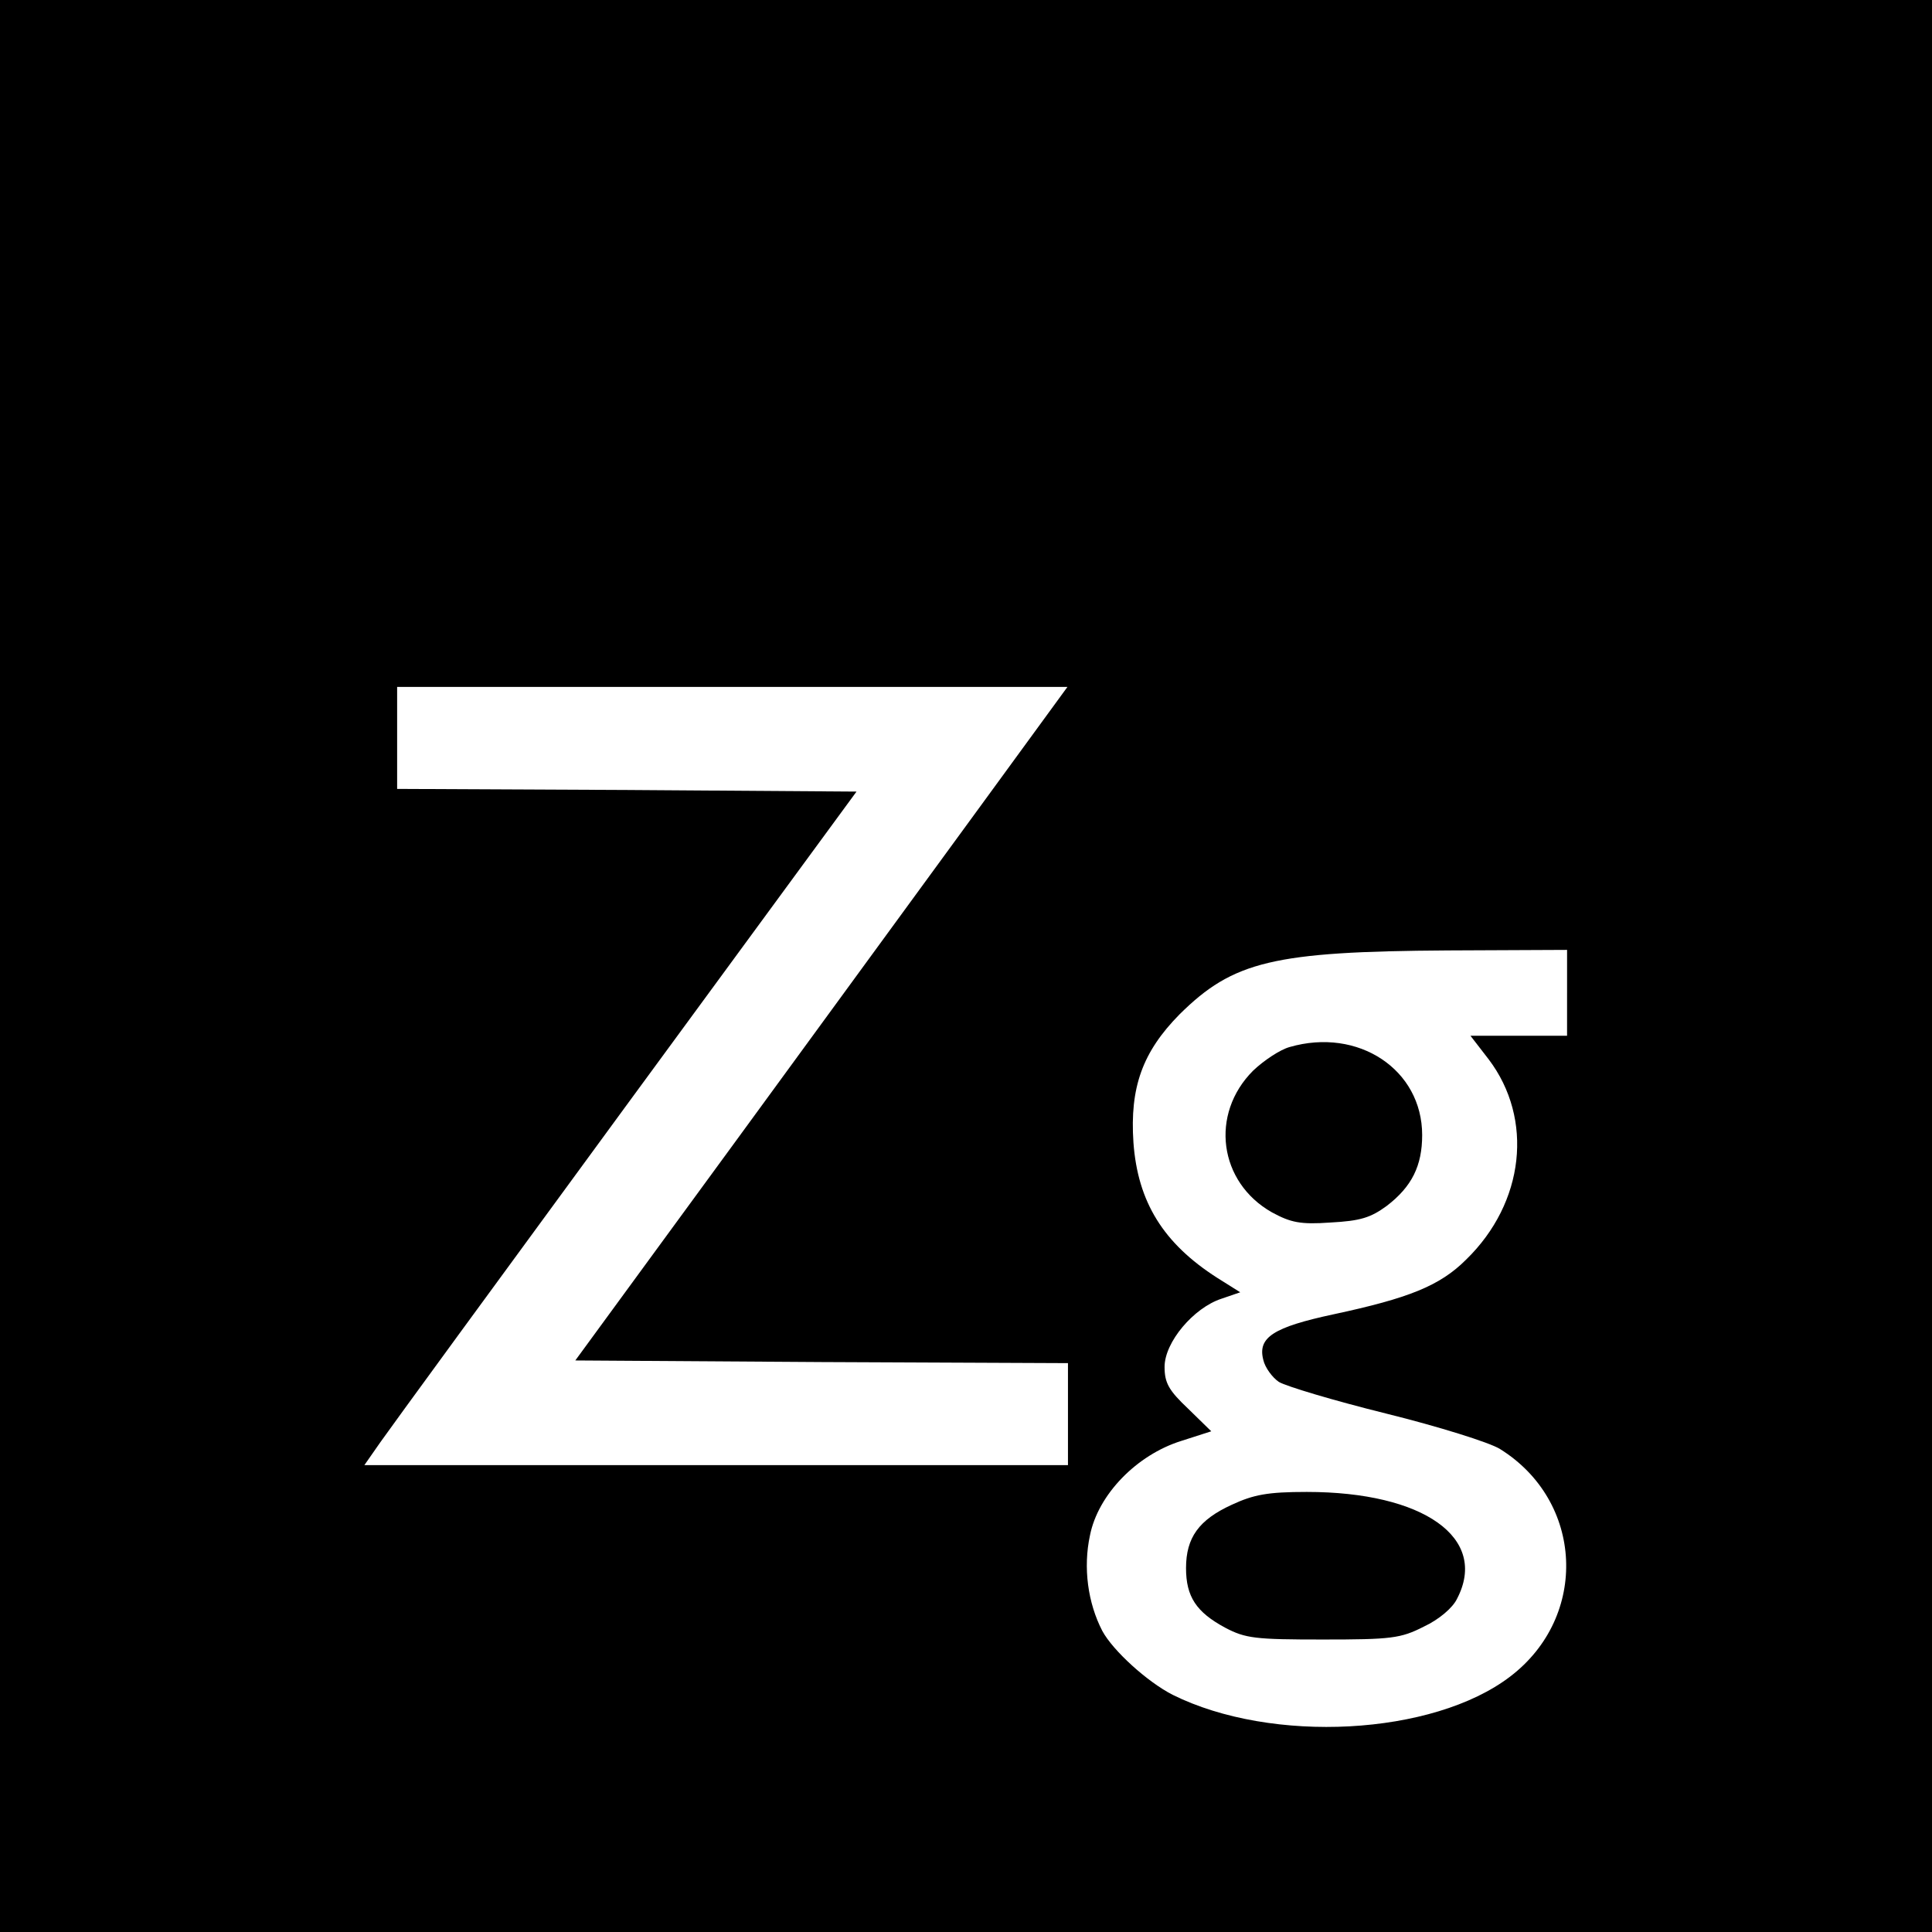 <?xml version="1.0" standalone="no"?>
<!DOCTYPE svg PUBLIC "-//W3C//DTD SVG 20010904//EN"
 "http://www.w3.org/TR/2001/REC-SVG-20010904/DTD/svg10.dtd">
<svg version="1.0" xmlns="http://www.w3.org/2000/svg"
 width="360pt" height="360pt" viewBox="0 0 360 360"
 preserveAspectRatio="xMidYMid meet">
<g transform="translate(0,360) scale(0.1,-0.1)"
fill="#000000" stroke="none">
<path d="M0 1800 l0 -1800 1800 0 1800 0 0 1800 0 1800 -1800 0 -1800 0 0
-1800z m1827 298 c-89 -122 -295 -404 -458 -627 l-297 -406 459 -3 459 -2 0
-95 0 -95 -655 0 -656 0 30 43 c16 23 222 305 458 627 l429 585 -428 3 -428 2
0 95 0 95 625 0 624 0 -162 -222z m1093 -348 l0 -80 -90 0 -90 0 34 -44 c84
-111 67 -267 -42 -373 -49 -49 -107 -72 -247 -102 -112 -24 -142 -43 -131 -85
3 -14 17 -33 29 -41 13 -8 103 -35 200 -59 97 -24 193 -54 212 -66 156 -97
166 -312 19 -424 -144 -110 -444 -126 -629 -34 -47 24 -111 82 -131 119 -27
52 -36 118 -23 178 15 76 87 150 170 176 l56 18 -43 42 c-36 34 -44 48 -44 78
0 46 54 110 106 127 l35 12 -43 27 c-100 64 -148 141 -156 252 -7 103 17 169
86 239 100 99 175 117 500 119 l222 1 0 -80z"/>
<path d="M2403 1649 c-18 -5 -48 -25 -68 -44 -81 -81 -64 -208 35 -264 35 -19
53 -23 109 -19 56 3 75 9 105 31 47 36 66 75 66 132 0 122 -119 201 -247 164z"/>
<path d="M2295 796 c-61 -28 -85 -61 -85 -118 0 -53 19 -82 73 -111 38 -20 56
-22 182 -22 127 0 145 2 188 24 28 13 54 35 62 52 59 113 -62 199 -280 199
-73 0 -99 -5 -140 -24z"/>
</g>
</svg>
